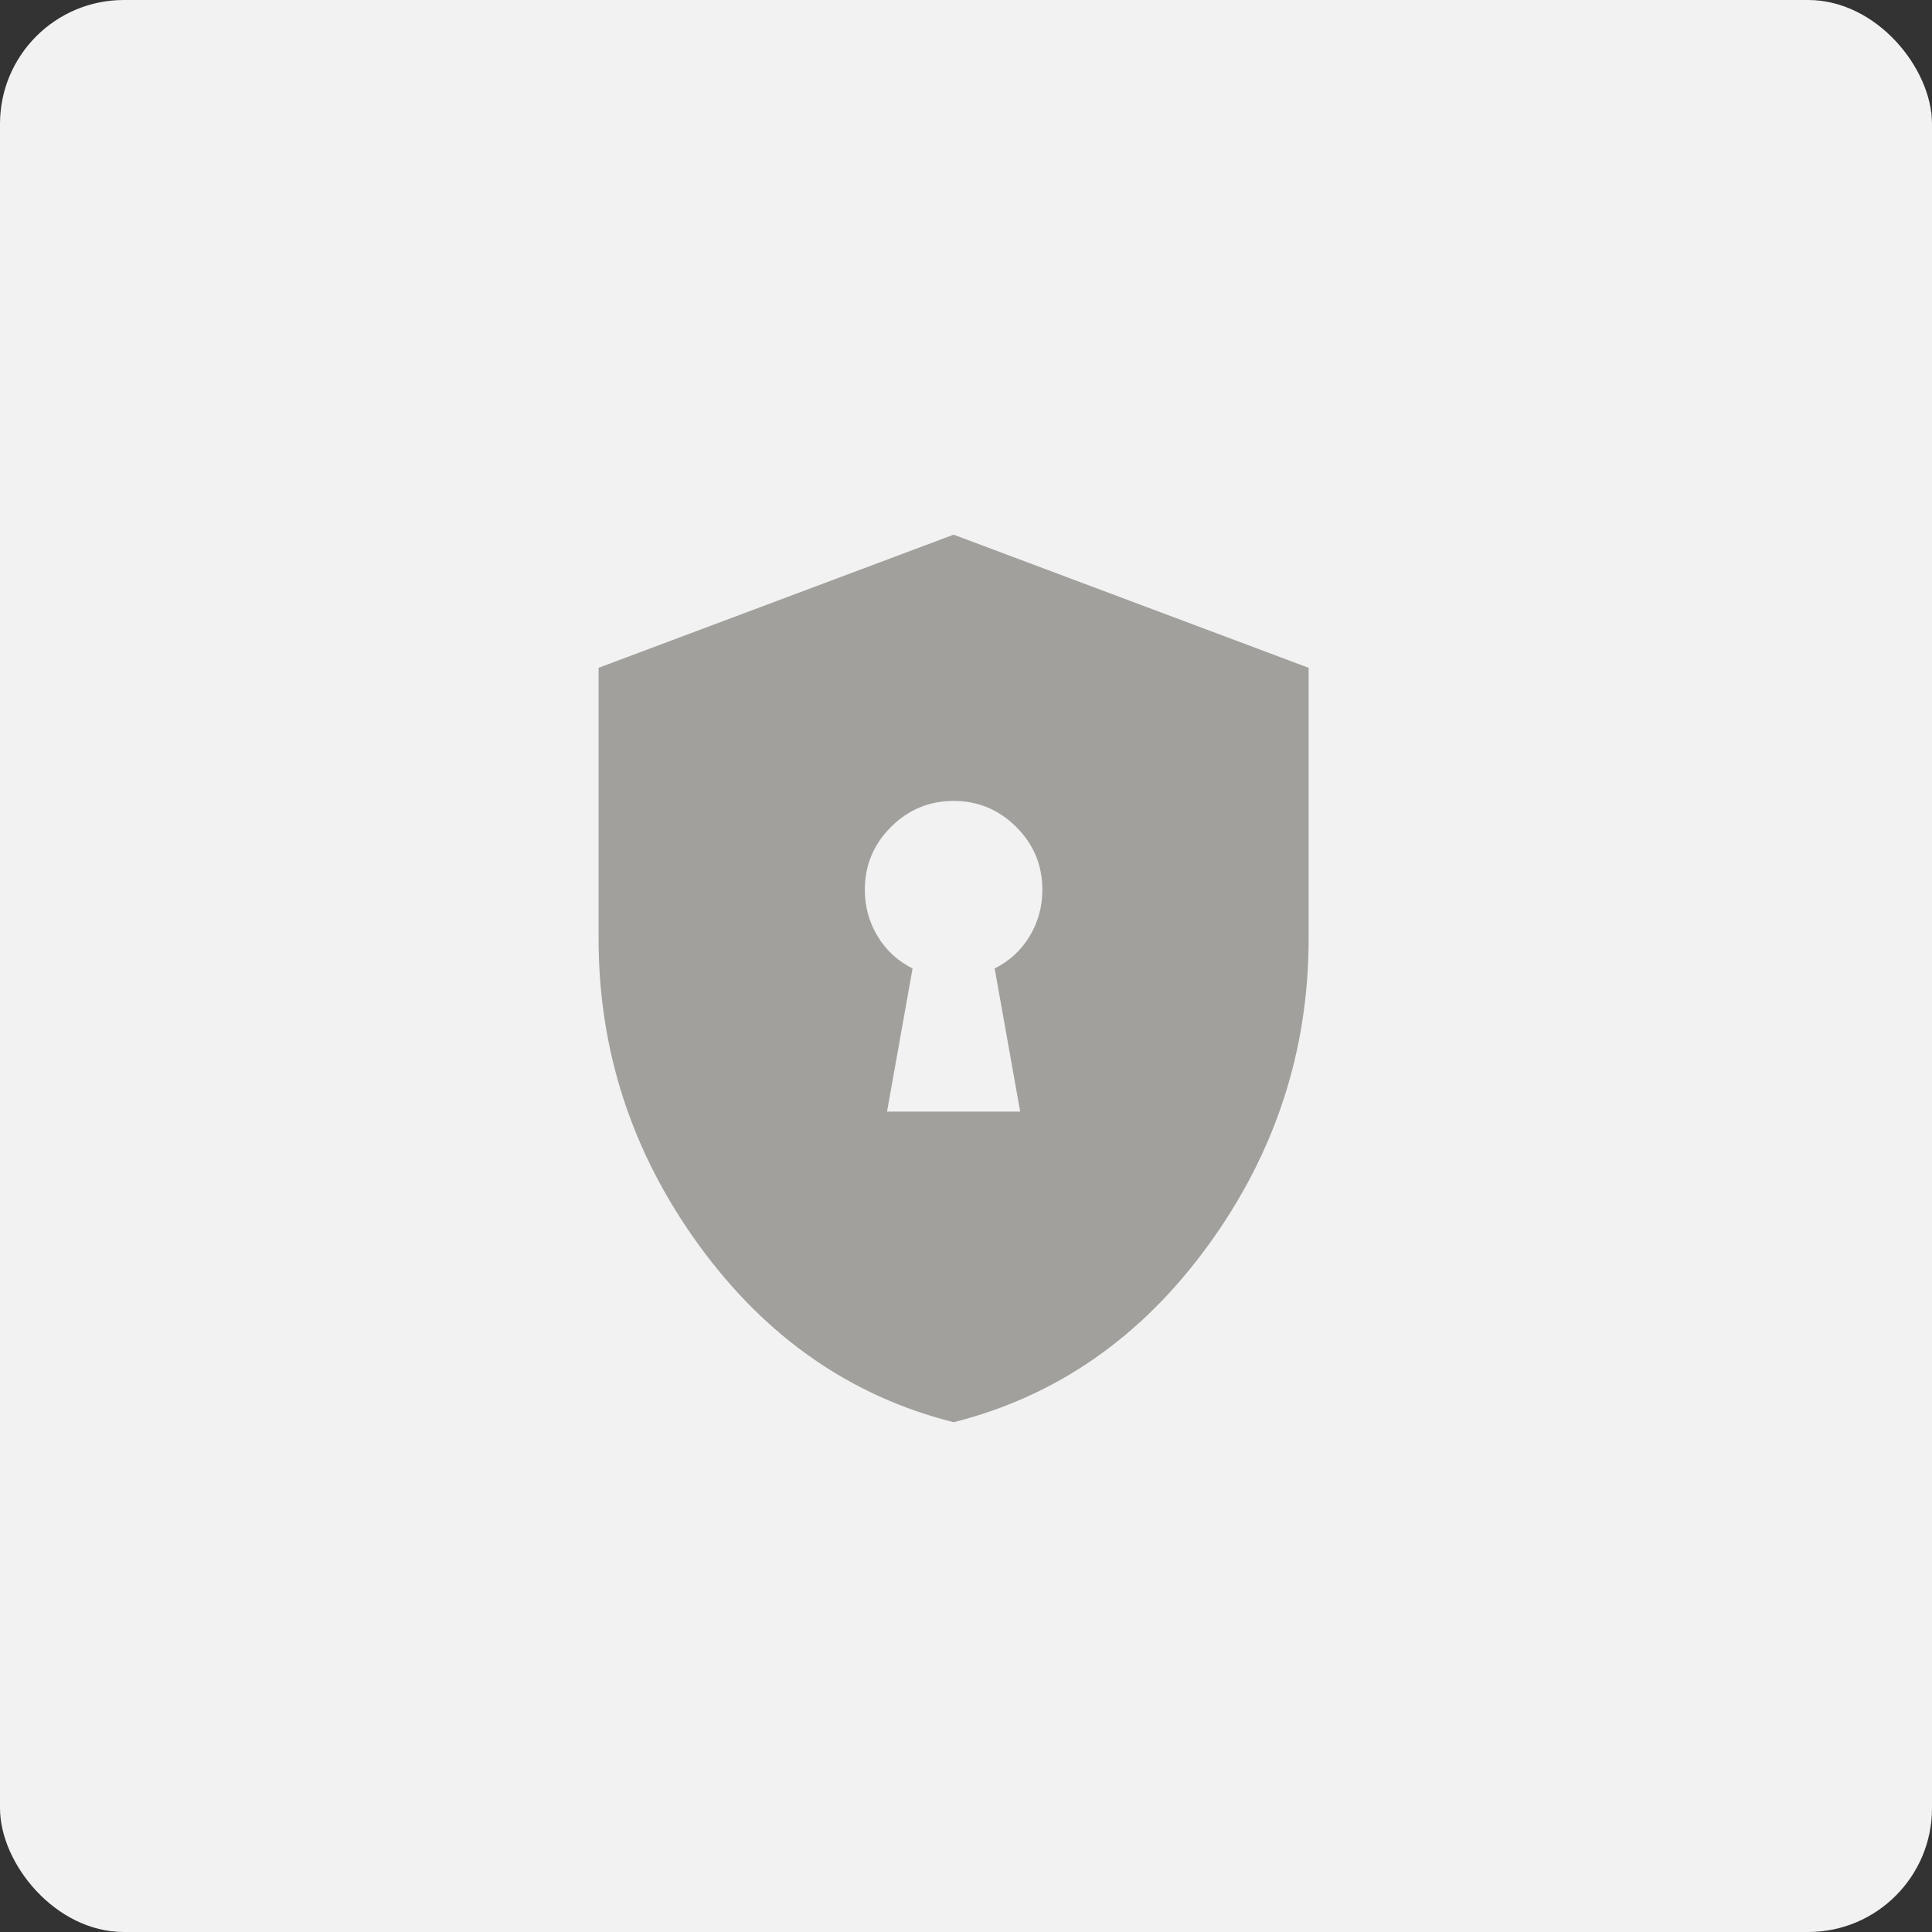 <svg width="78" height="78" viewBox="0 0 78 78" fill="none" xmlns="http://www.w3.org/2000/svg">
<rect x="0" y="0" width="78" height="78" fill="#333333" stroke="none"/>
<rect width="78" height="78" rx="5" fill="#F2F2F2"/>
<g clip-path="url(#clip0_8617_31605)">
<path d="M35.812 44.878H41.187L40.157 39.099C40.754 38.801 41.225 38.368 41.568 37.8C41.911 37.233 42.083 36.606 42.083 35.919C42.083 34.934 41.732 34.09 41.031 33.389C40.329 32.687 39.485 32.336 38.5 32.336C37.514 32.336 36.671 32.687 35.969 33.389C35.267 34.09 34.916 34.934 34.916 35.919C34.916 36.606 35.088 37.233 35.432 37.8C35.775 38.368 36.245 38.801 36.843 39.099L35.812 44.878ZM38.5 57.419C34.349 56.374 30.923 53.993 28.22 50.275C25.518 46.557 24.166 42.429 24.166 37.89V26.961L38.5 21.586L52.833 26.961V37.89C52.833 42.429 51.482 46.557 48.779 50.275C46.077 53.993 42.651 56.374 38.5 57.419Z" fill="#A1A09C"/>
</g>
<defs>
<clipPath id="clip0_8617_31605">
<rect width="29" height="37" fill="white" transform="translate(24 21)"/>
</clipPath>
</defs>
</svg>
